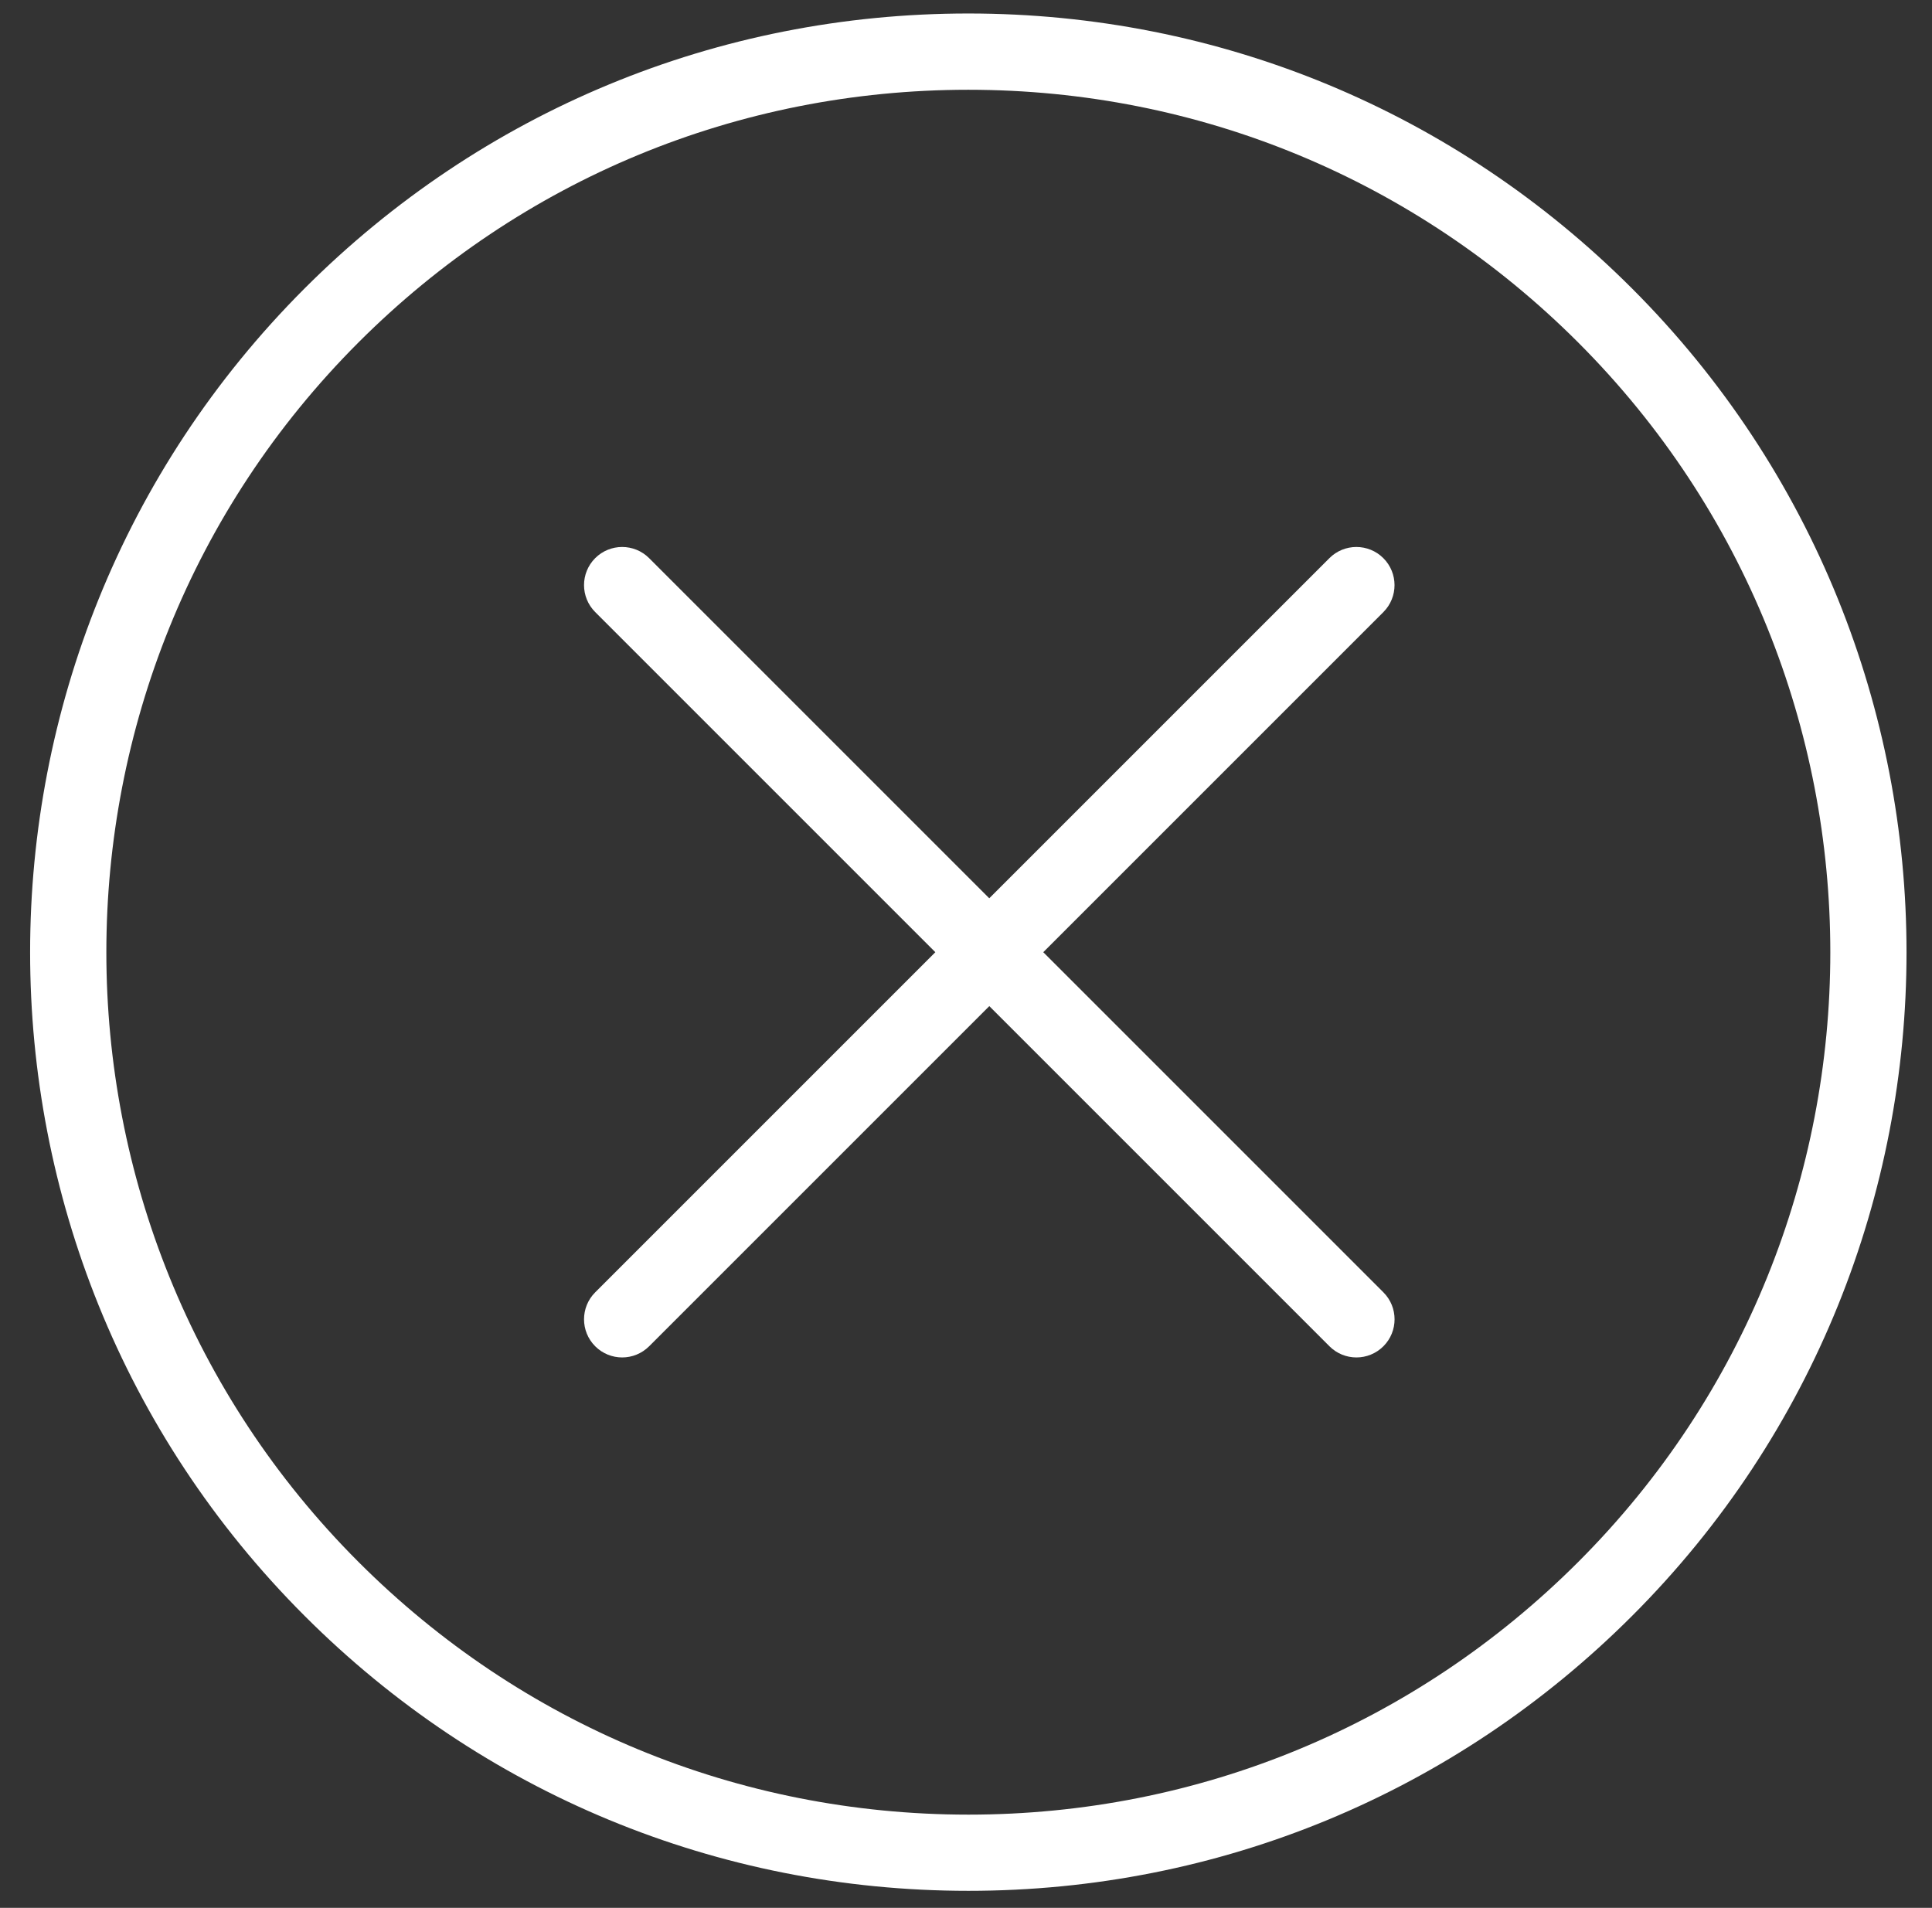 <?xml version="1.0" encoding="utf-8"?>
<!-- Generator: Adobe Illustrator 17.0.2, SVG Export Plug-In . SVG Version: 6.00 Build 0)  -->
<!DOCTYPE svg PUBLIC "-//W3C//DTD SVG 1.1//EN" "http://www.w3.org/Graphics/SVG/1.1/DTD/svg11.dtd">
<svg version="1.1" id="Layer_1" xmlns="http://www.w3.org/2000/svg" xmlns:xlink="http://www.w3.org/1999/xlink" x="0px" y="0px"
	 width="50.125px" height="49.5px" viewBox="3.221 4.346 50.125 49.5" enable-background="new 3.221 4.346 50.125 49.5"
	 xml:space="preserve">
<rect x="3.221" y="4.346" width="50.125" height="49.5" fill="#333333" stroke="none"/>
<g>
	<path fill="#FFFFFF" d="M45.562,11.829c-4.6-4.599-10.715-7.133-17.218-7.133c-6.504,0-12.619,2.533-17.219,7.132
		c-9.496,9.498-9.497,24.948-0.002,34.441c4.599,4.601,10.716,7.134,17.222,7.135c0.001,0,0.001,0,0.001,0
		c6.504,0,12.619-2.533,17.219-7.133C55.06,36.778,55.058,21.327,45.562,11.829z M44.166,44.873
		c-4.227,4.226-9.844,6.554-15.819,6.554h-0.001c-5.978-0.001-11.598-2.328-15.824-6.556C3.799,36.148,3.8,21.953,12.524,13.228
		c4.226-4.225,9.844-6.553,15.82-6.553c5.975,0,11.593,2.328,15.819,6.553C52.888,21.955,52.89,36.15,44.166,44.873z"/>
	<path fill="#FFFFFF" d="M39.111,18.827c-0.386-0.386-1.013-0.386-1.399,0l-8.825,8.825l-8.825-8.825
		c-0.386-0.386-1.013-0.386-1.399,0s-0.386,1.013,0,1.399l8.825,8.825l-8.825,8.825c-0.386,0.386-0.386,1.013,0,1.399
		c0.193,0.193,0.446,0.29,0.7,0.29s0.506-0.097,0.7-0.29l8.825-8.825l8.825,8.825c0.193,0.193,0.446,0.29,0.7,0.29
		s0.506-0.097,0.7-0.29c0.386-0.386,0.386-1.013,0-1.399l-8.825-8.825l8.825-8.825C39.498,19.839,39.498,19.213,39.111,18.827z"/>
</g>
</svg>

